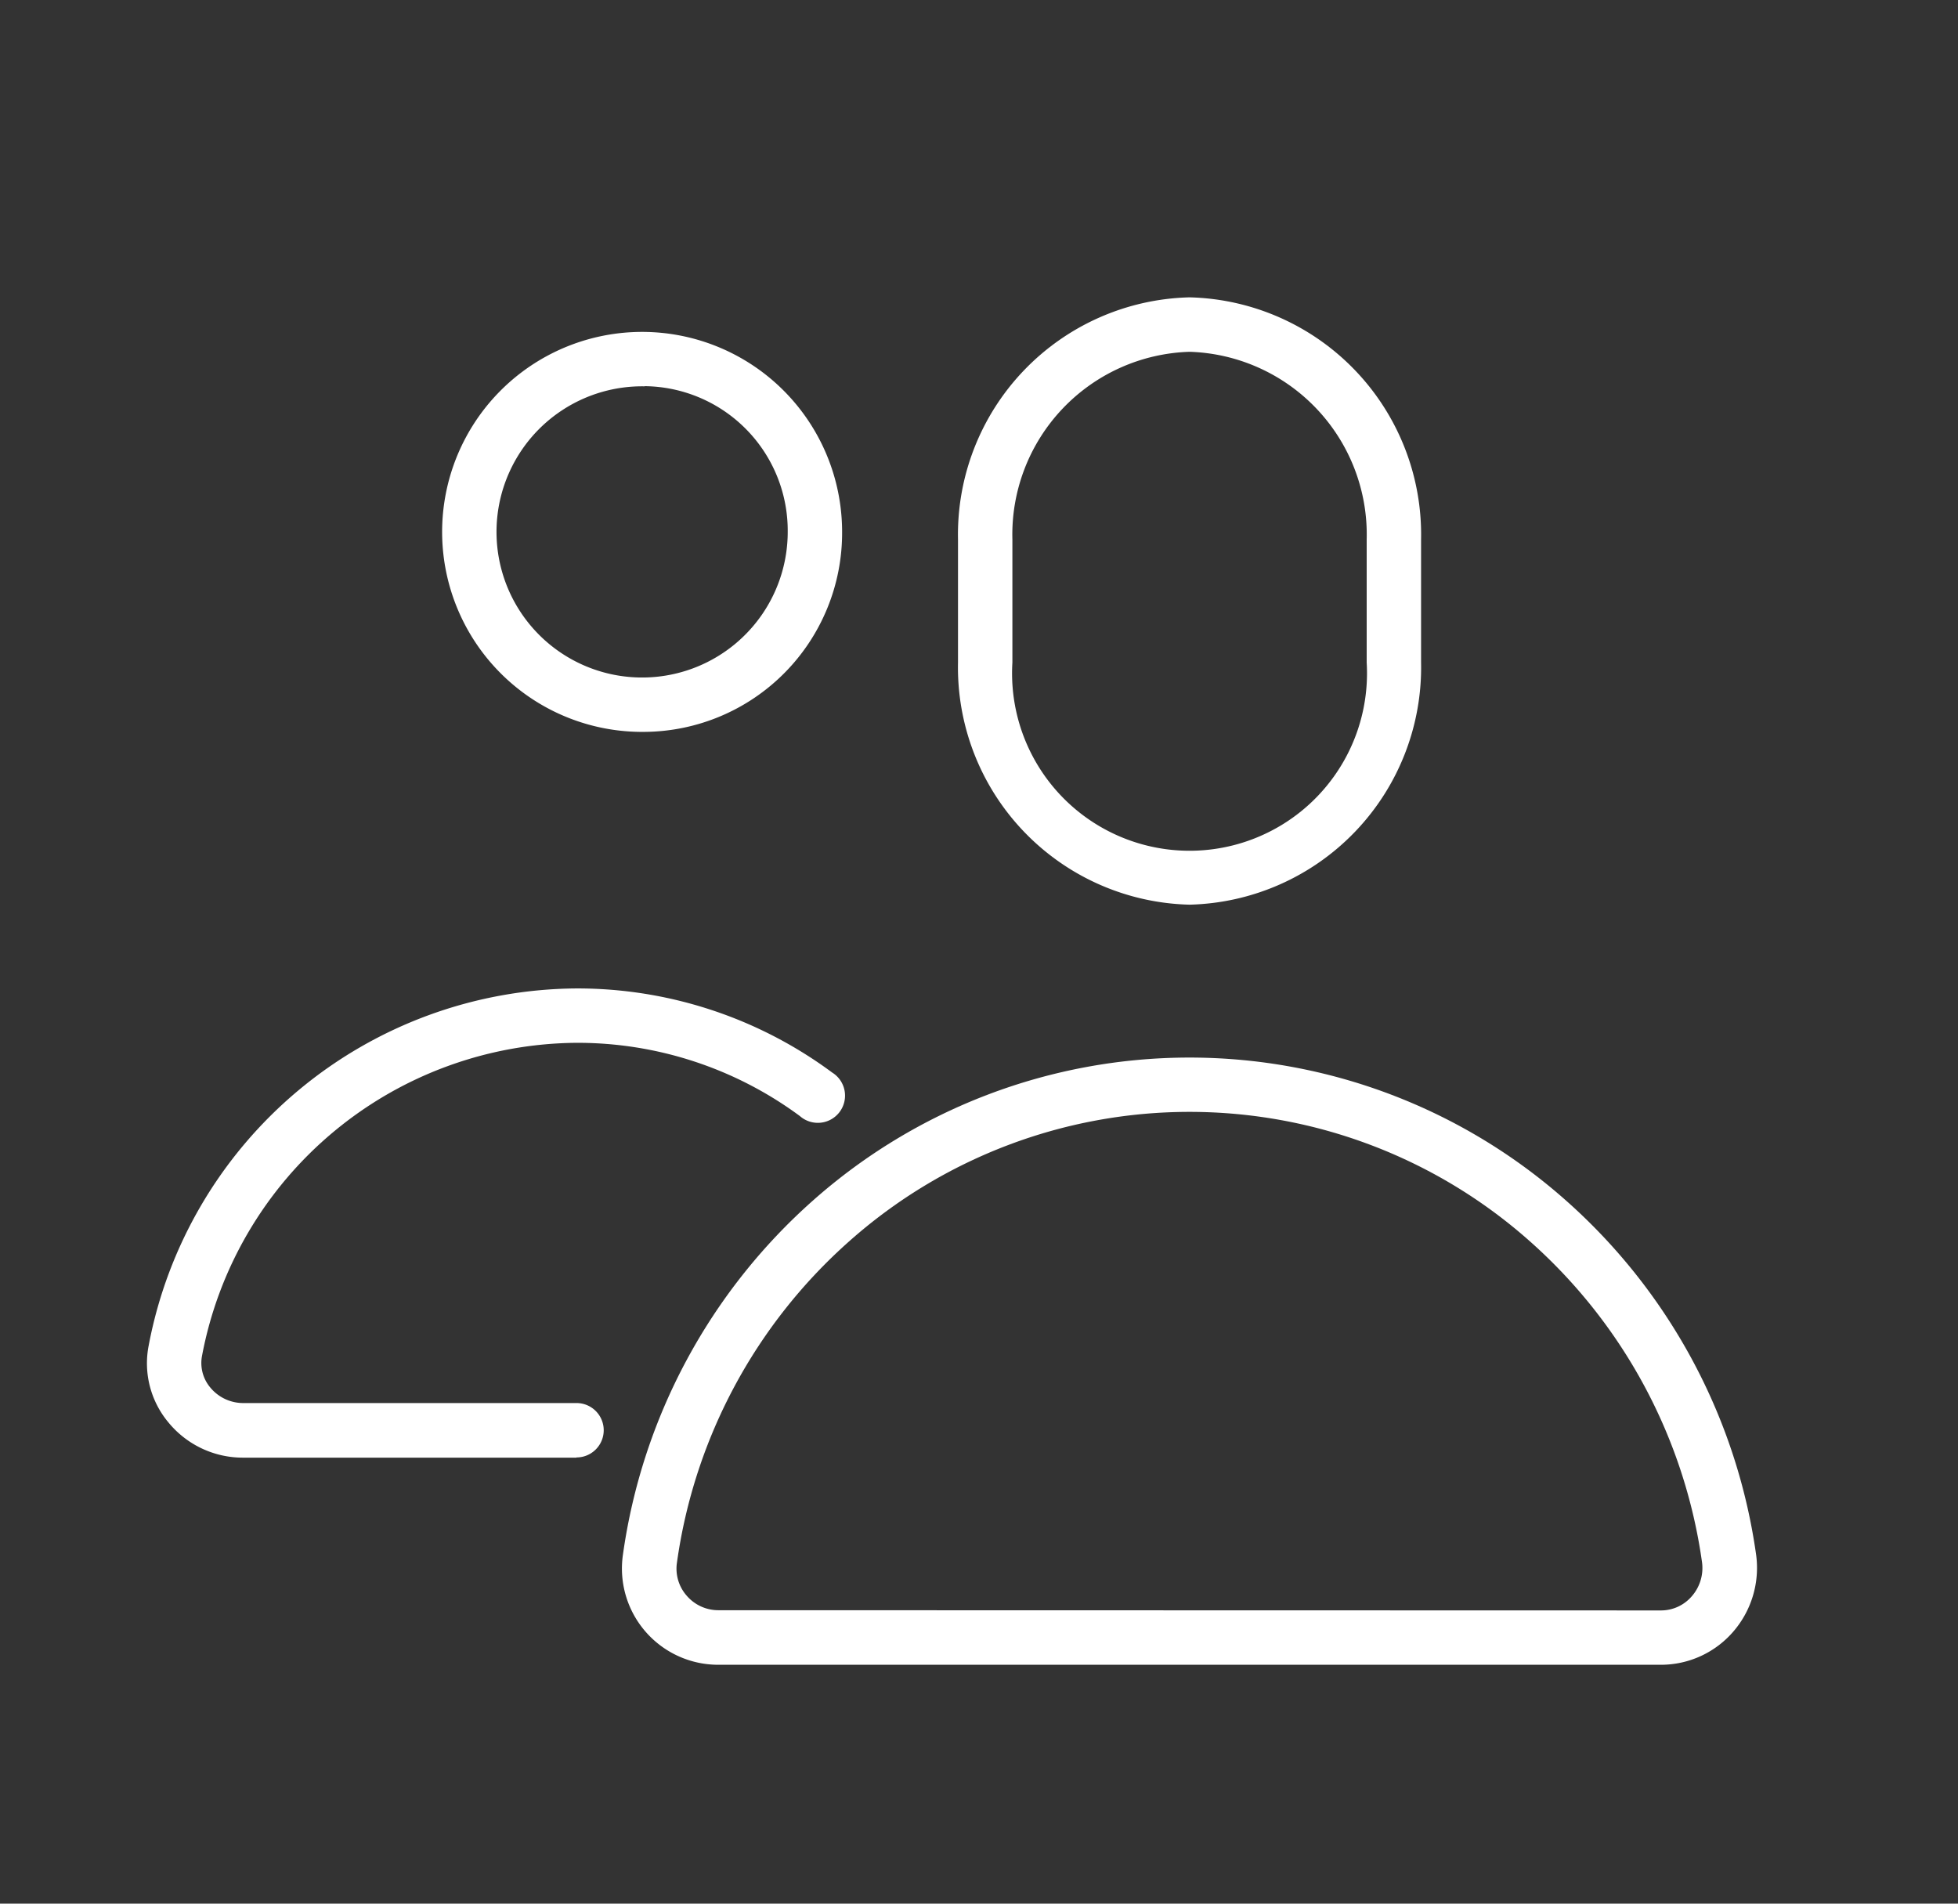<svg xmlns="http://www.w3.org/2000/svg" xmlns:xlink="http://www.w3.org/1999/xlink" width="36" height="35" viewBox="0 0 36 35">
  <rect x="0" y="0" width="36" height="35" fill="#333333" stroke="none"/>
  <defs>
    <clipPath id="clip-path">
      <rect id="長方形_287" data-name="長方形 287" width="36" height="35" transform="translate(22499 3641)" fill="#a02020"/>
    </clipPath>
    <clipPath id="clip-path-2">
      <rect id="長方形_283" data-name="長方形 283" width="33" height="27" fill="#fff"/>
    </clipPath>
  </defs>
  <g id="マスクグループ_49" data-name="マスクグループ 49" transform="translate(-22499 -3641)" clip-path="url(#clip-path)">
    <g id="_編集モード_4_" data-name="_編集モード (4)" transform="translate(22500 3645)" clip-path="url(#clip-path-2)">
      <path id="パス_378" data-name="パス 378" d="M20.871,12.633a4.363,4.363,0,0,1-4.257-4.452V5.919a4.363,4.363,0,0,1,4.257-4.452,4.363,4.363,0,0,1,4.257,4.452V8.181A4.363,4.363,0,0,1,20.871,12.633Zm0-10.165a3.362,3.362,0,0,0-3.257,3.452V8.181a3.263,3.263,0,1,0,6.514,0V5.919A3.362,3.362,0,0,0,20.871,2.468Z" fill="#fff"/>
      <path id="パス_379" data-name="パス 379" d="M10.852,9.456A3.677,3.677,0,1,1,14.483,5.78,3.658,3.658,0,0,1,10.852,9.456Zm0-6.353A2.677,2.677,0,1,0,13.483,5.78,2.657,2.657,0,0,0,10.852,3.1Z" fill="#fff"/>
      <path id="パス_380" data-name="パス 380" d="M9.6,22.8H3.463a1.769,1.769,0,0,1-1.369-.651,1.694,1.694,0,0,1-.361-1.407A8.06,8.06,0,0,1,9.6,14.173,7.87,7.87,0,0,1,14.3,15.719a.5.5,0,1,1-.594.8A6.877,6.877,0,0,0,9.6,15.173,7.06,7.06,0,0,0,2.714,20.93a.7.7,0,0,0,.152.58.783.783,0,0,0,.6.286H9.6a.5.5,0,0,1,0,1Z" fill="#fff"/>
      <path id="パス_381" data-name="パス 381" d="M20.871,15.444A10.434,10.434,0,0,1,27.8,18.079a10.684,10.684,0,0,1,3.489,6.512,1.792,1.792,0,0,1-.429,1.417,1.756,1.756,0,0,1-1.319.6H12.2a1.77,1.77,0,0,1-1.747-2.022,10.681,10.681,0,0,1,3.488-6.508A10.434,10.434,0,0,1,20.871,15.444Zm8.667,10.165a.746.746,0,0,0,.567-.26.79.79,0,0,0,.189-.623,9.681,9.681,0,0,0-3.161-5.9,9.418,9.418,0,0,0-12.524,0,9.683,9.683,0,0,0-3.162,5.9.752.752,0,0,0,.178.611.766.766,0,0,0,.579.268Z" fill="#fff"/>
    </g>
  </g>
</svg>
